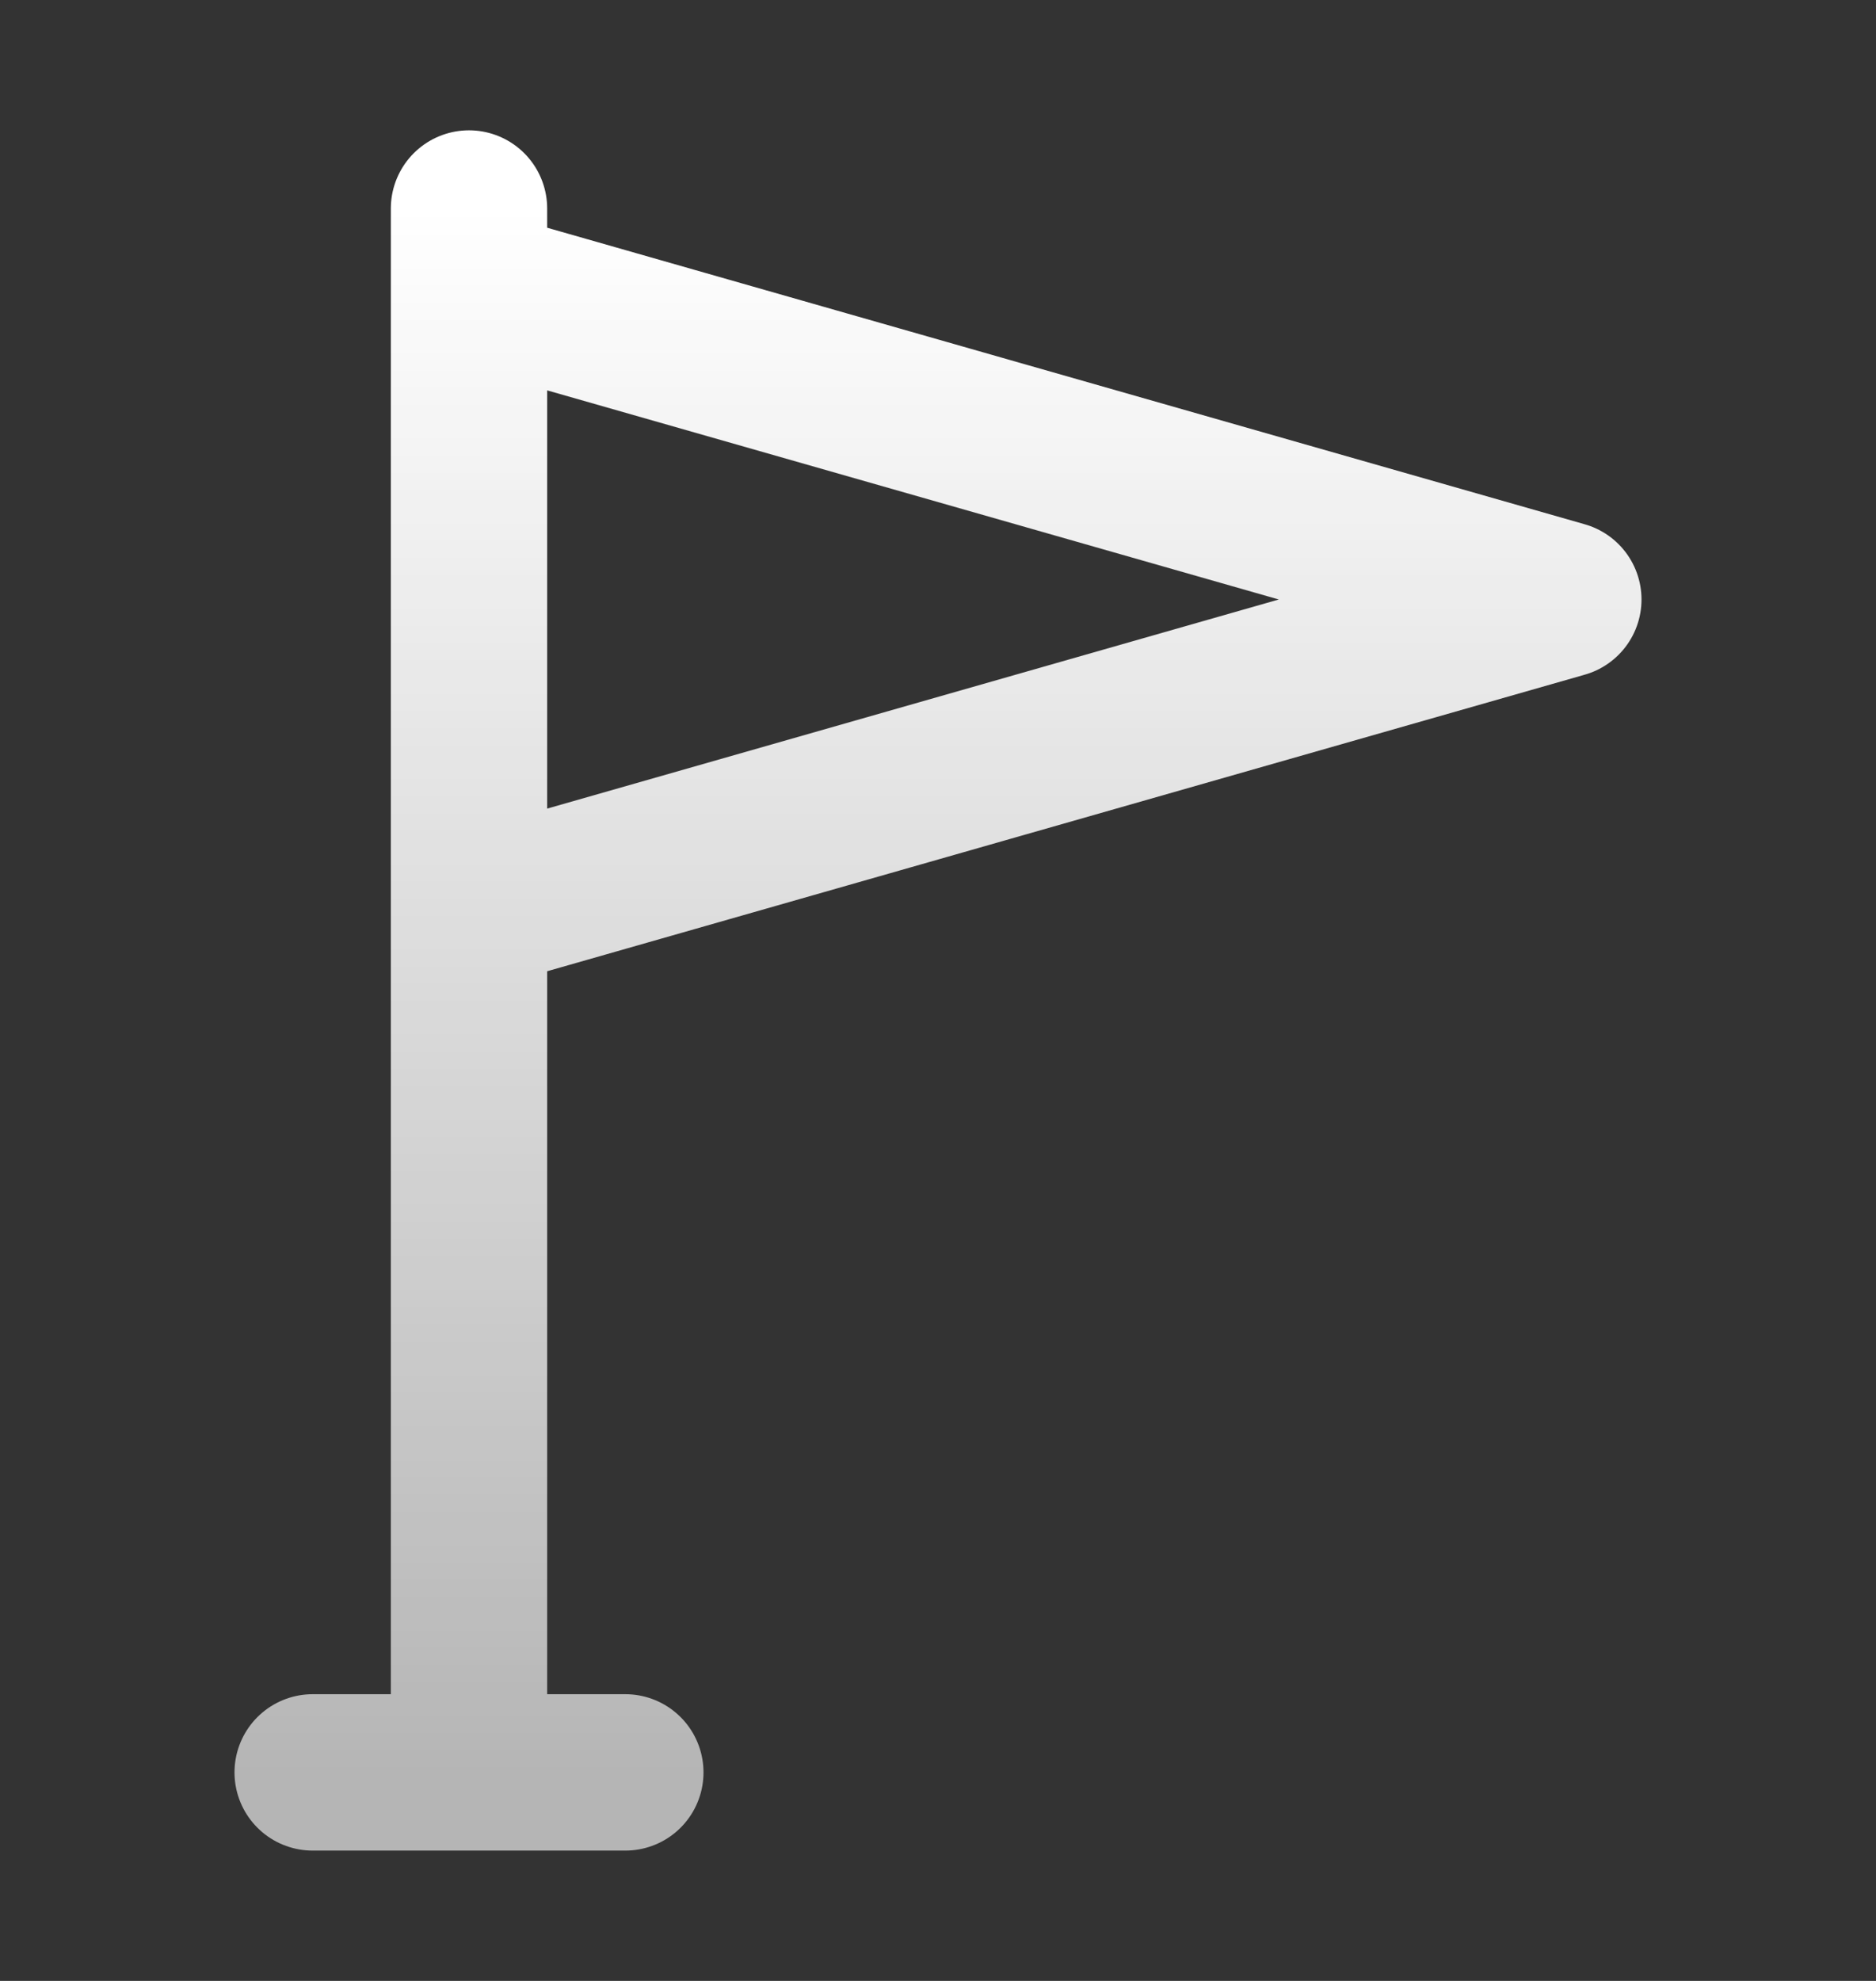 <svg width="18" height="19" viewBox="0 0 18 19" fill="none" xmlns="http://www.w3.org/2000/svg">
<rect x="0" y="0" width="18" height="19" fill="#333333" stroke="none"/>
<path d="M4.5 17H6H3H4.5ZM4.5 17V8.75M4.5 8.75V2.75M4.5 8.75L15 5.75L4.5 2.75M4.5 2.75V2" stroke="url(#paint0_linear_4199_1480)" stroke-width="1.5" stroke-linecap="round" stroke-linejoin="round"/>
<defs>
<linearGradient id="paint0_linear_4199_1480" x1="9" y1="2" x2="9" y2="17" gradientUnits="userSpaceOnUse">
<stop stop-color="white"/>
<stop offset="1" stop-color="white" stop-opacity="0.64"/>
</linearGradient>
</defs>
</svg>
